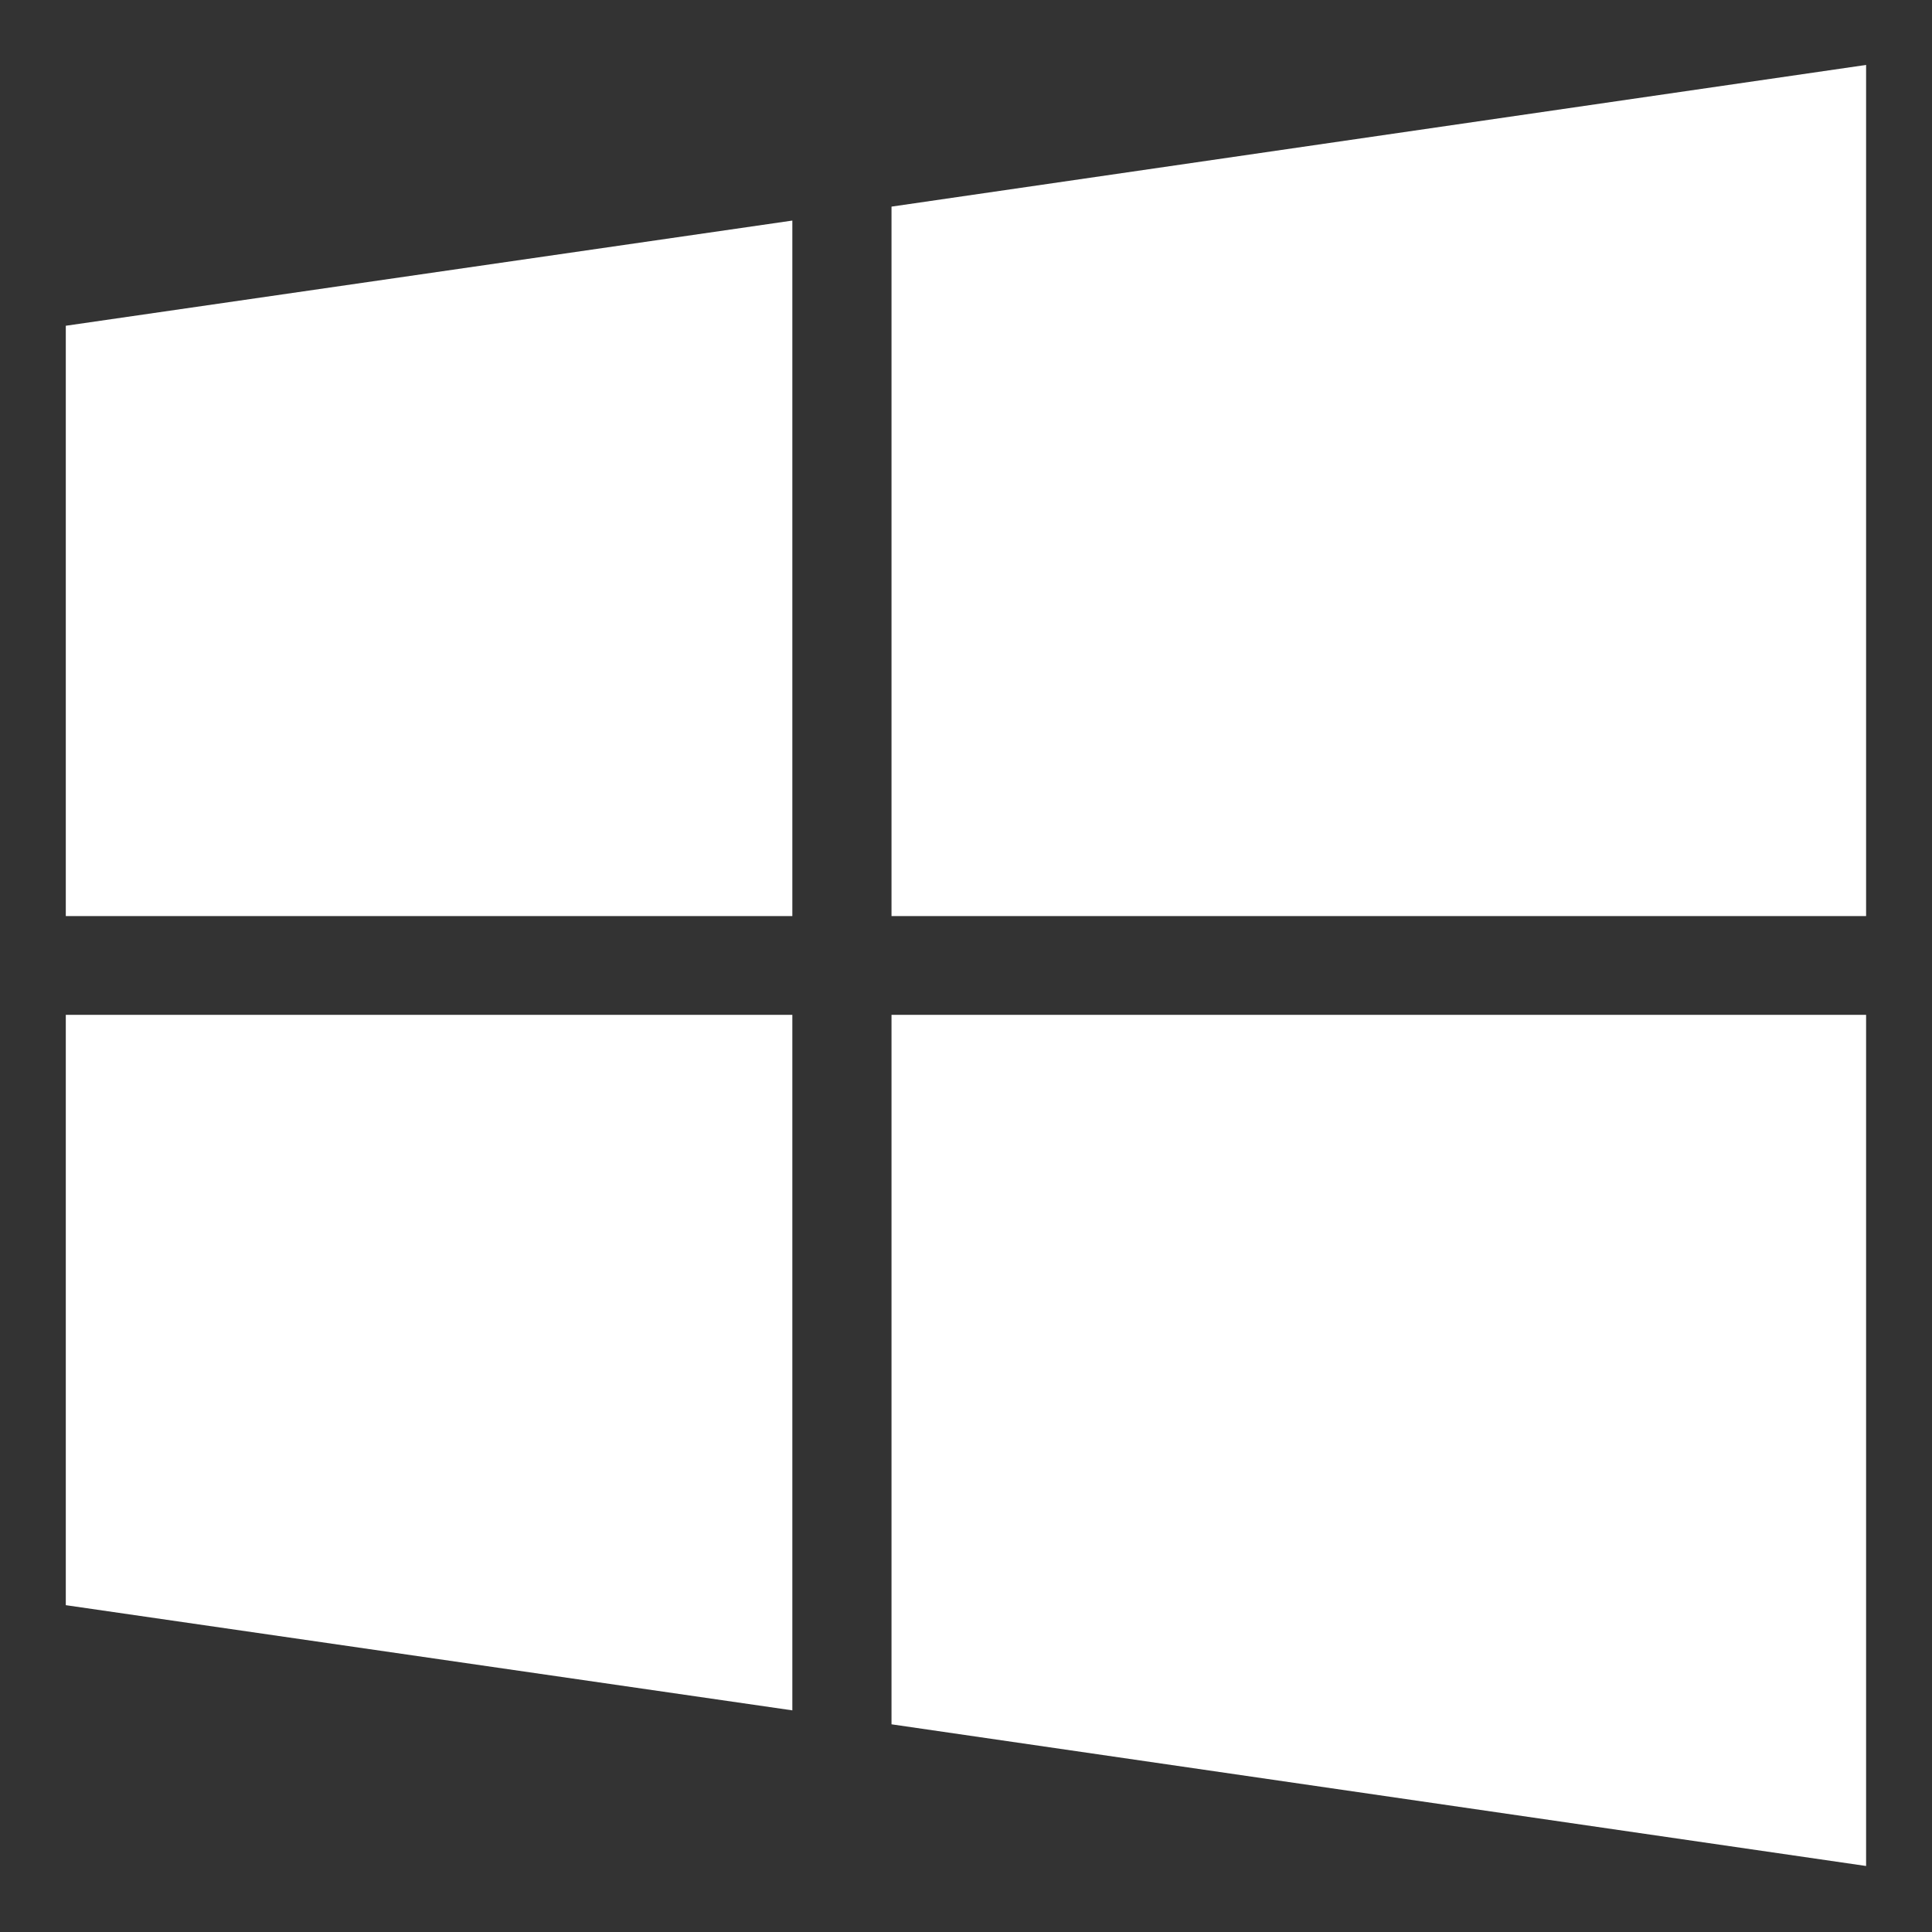 <svg xmlns="http://www.w3.org/2000/svg" width="18" height="18" viewBox="0 0 18 18">
  <rect x="0" y="0" width="18" height="18" fill="#333333" stroke="none"/>
  <defs>
    <style>
      .cls-1 {
        fill: #fff;
        fill-rule: evenodd;
      }
    </style>
  </defs>
  <path id="形状_26" data-name="形状 26" class="cls-1" d="M246.113,1861.04h6.769v-6.48l-6.769.98v5.5Zm7.693-6.61v6.61h9.08v-7.93Zm-7.693,13.03,6.769,0.98v-6.48h-6.769v5.5Zm7.693,1.11,9.08,1.32v-7.93h-9.08v6.61Zm0,0" transform="translate(-245.5 -1852.505)"/>
</svg>
